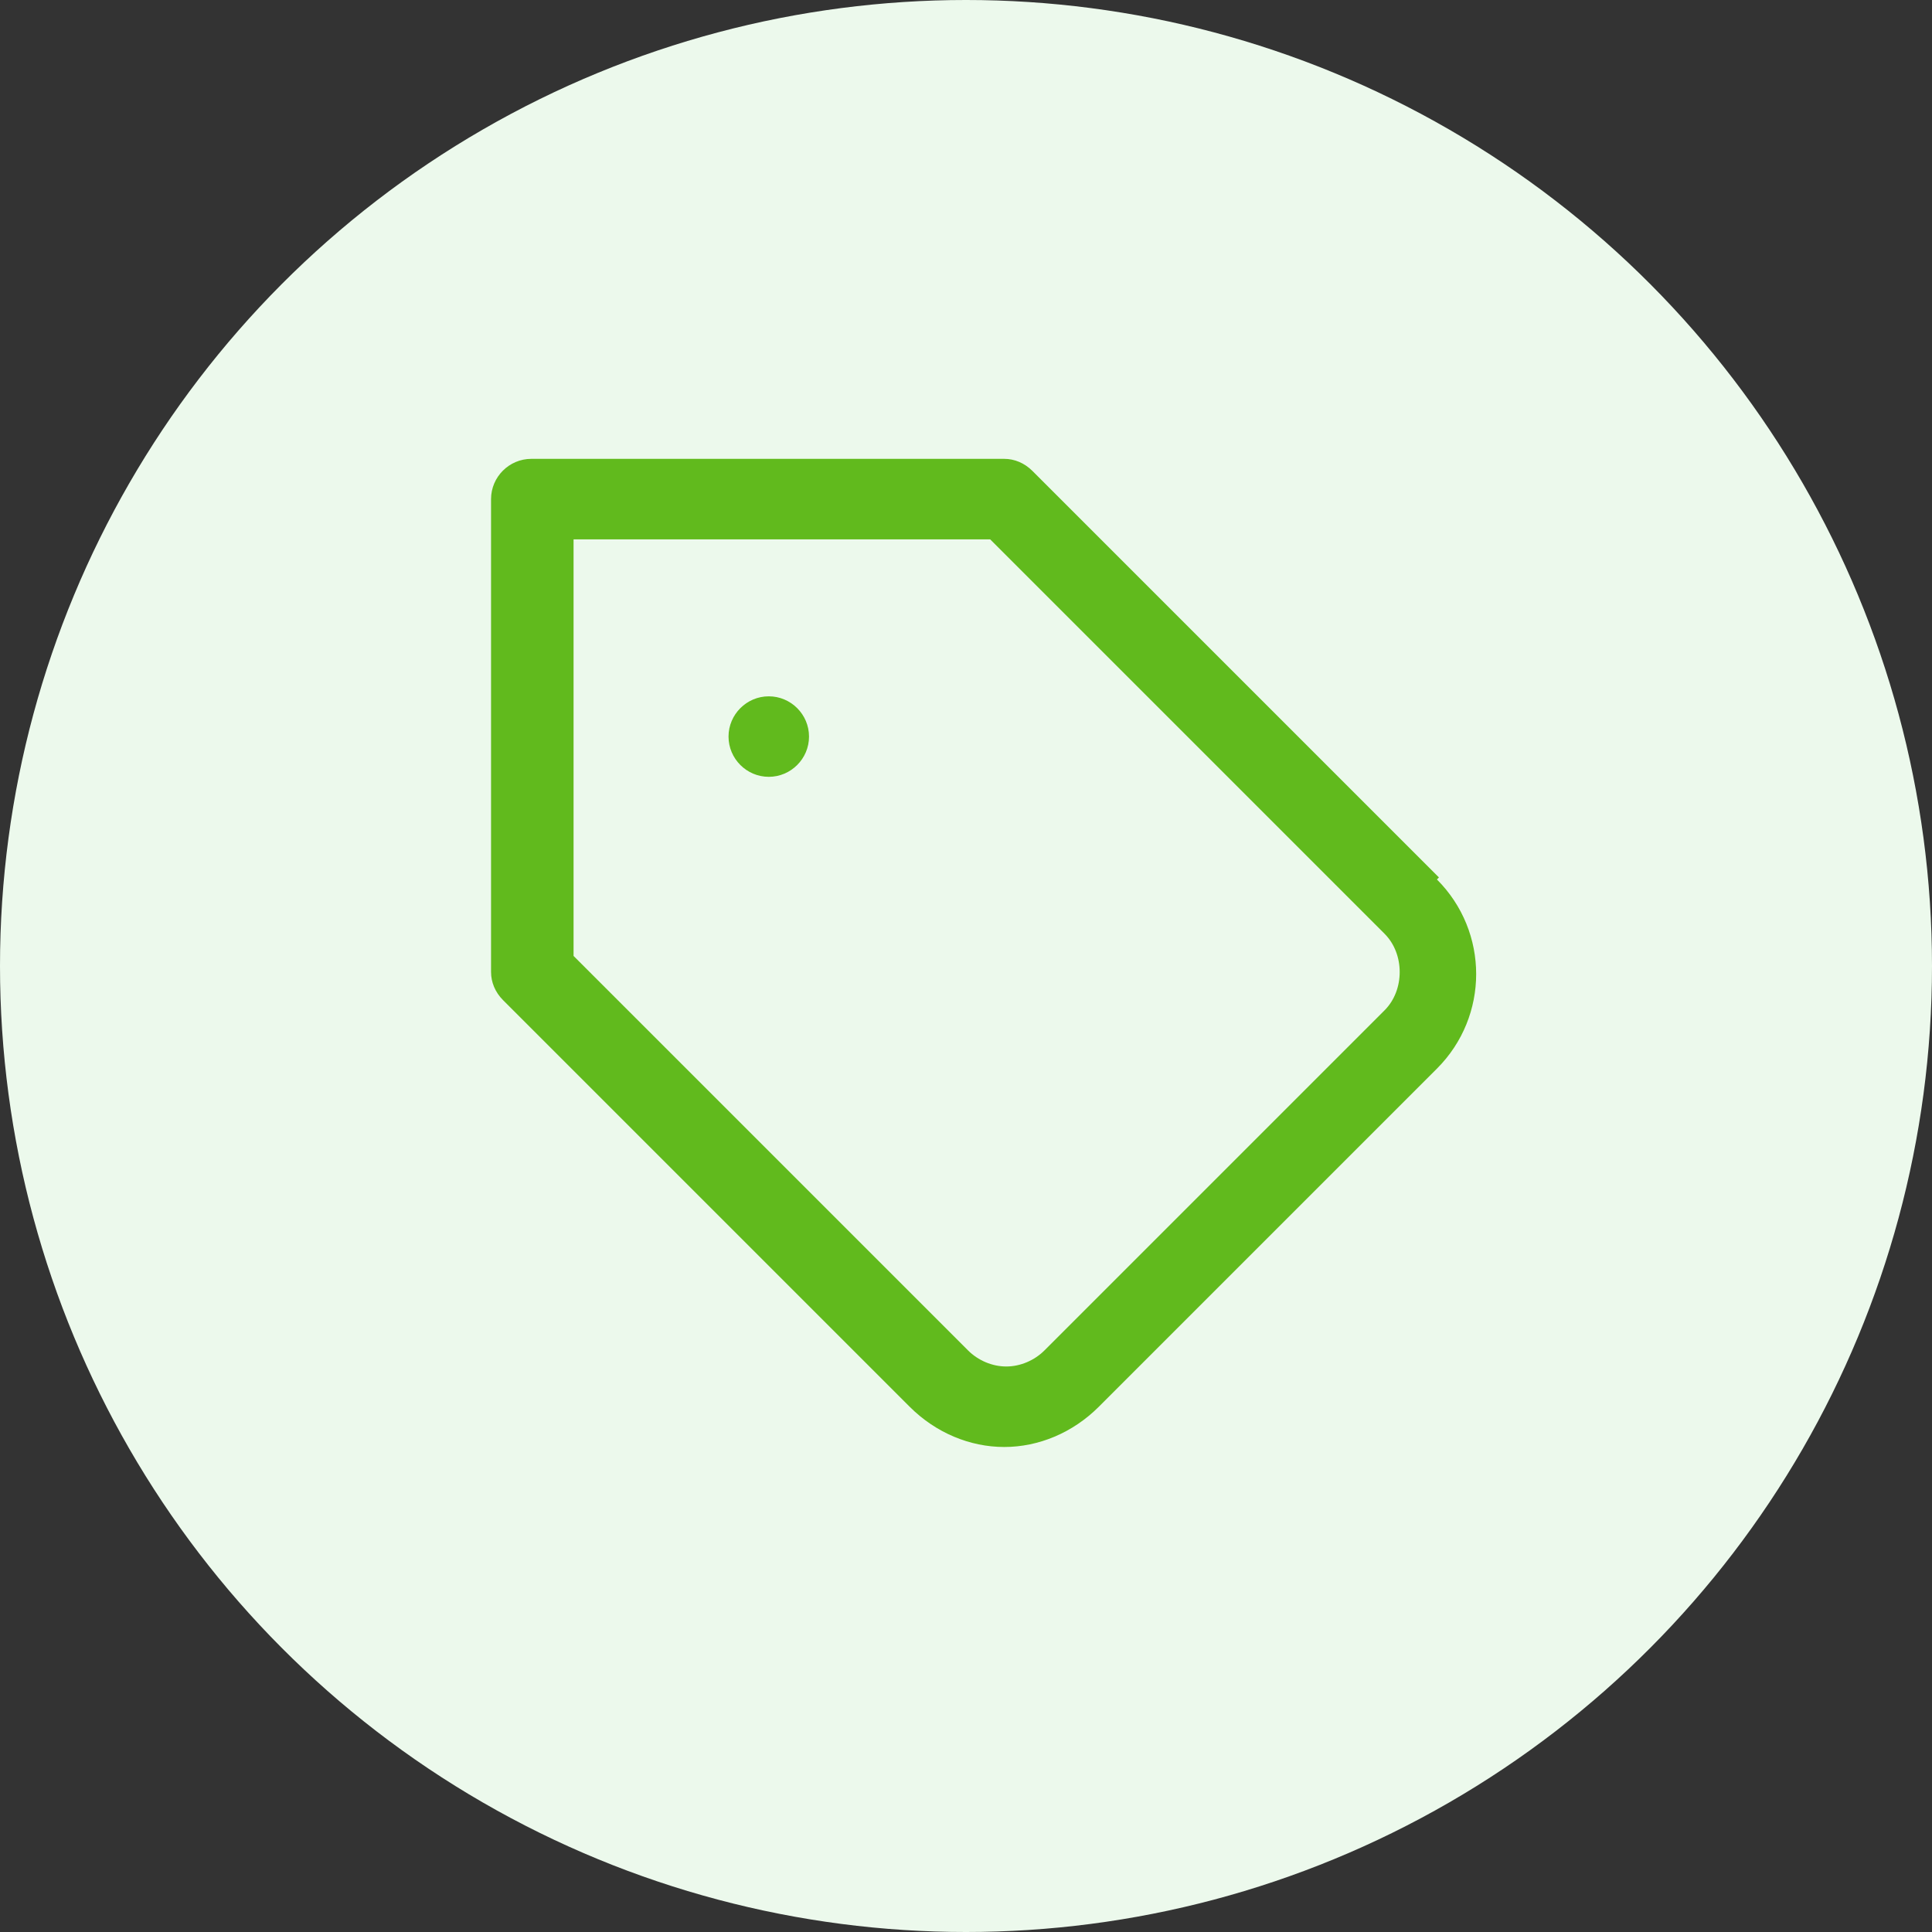<svg xmlns="http://www.w3.org/2000/svg" viewBox="0 0 96 96"><rect x="0" y="0" width="96" height="96" fill="#333333" stroke="none"/><defs><style>.cls-1{fill:#61ba1d}</style></defs><g id="Layer_1"><circle cx="48" cy="48" r="48" style="fill:#ecf9ec"/><path class="cls-1" d="M71.5 43.6 51.3 23.4c-.4-.4-.9-.6-1.4-.6H26.4c-1.1 0-2 .9-2 2v23.5c0 .5.2 1 .6 1.4l20.2 20.2c1.3 1.3 3 2 4.7 2s3.4-.7 4.7-2l16.8-16.8c2.6-2.6 2.6-6.8 0-9.4Zm-2.8 6.7L51.9 67.1c-.5.5-1.2.8-1.9.8s-1.4-.3-1.9-.8L28.5 47.5V26.8h20.7l19.6 19.6c1 1 1 2.8 0 3.8Z"/><path class="cls-1" d="M38.2 34.6c-1.1 0-2 .9-2 2s.9 2 2 2 2-.9 2-2-.9-2-2-2Z"/></g></svg>